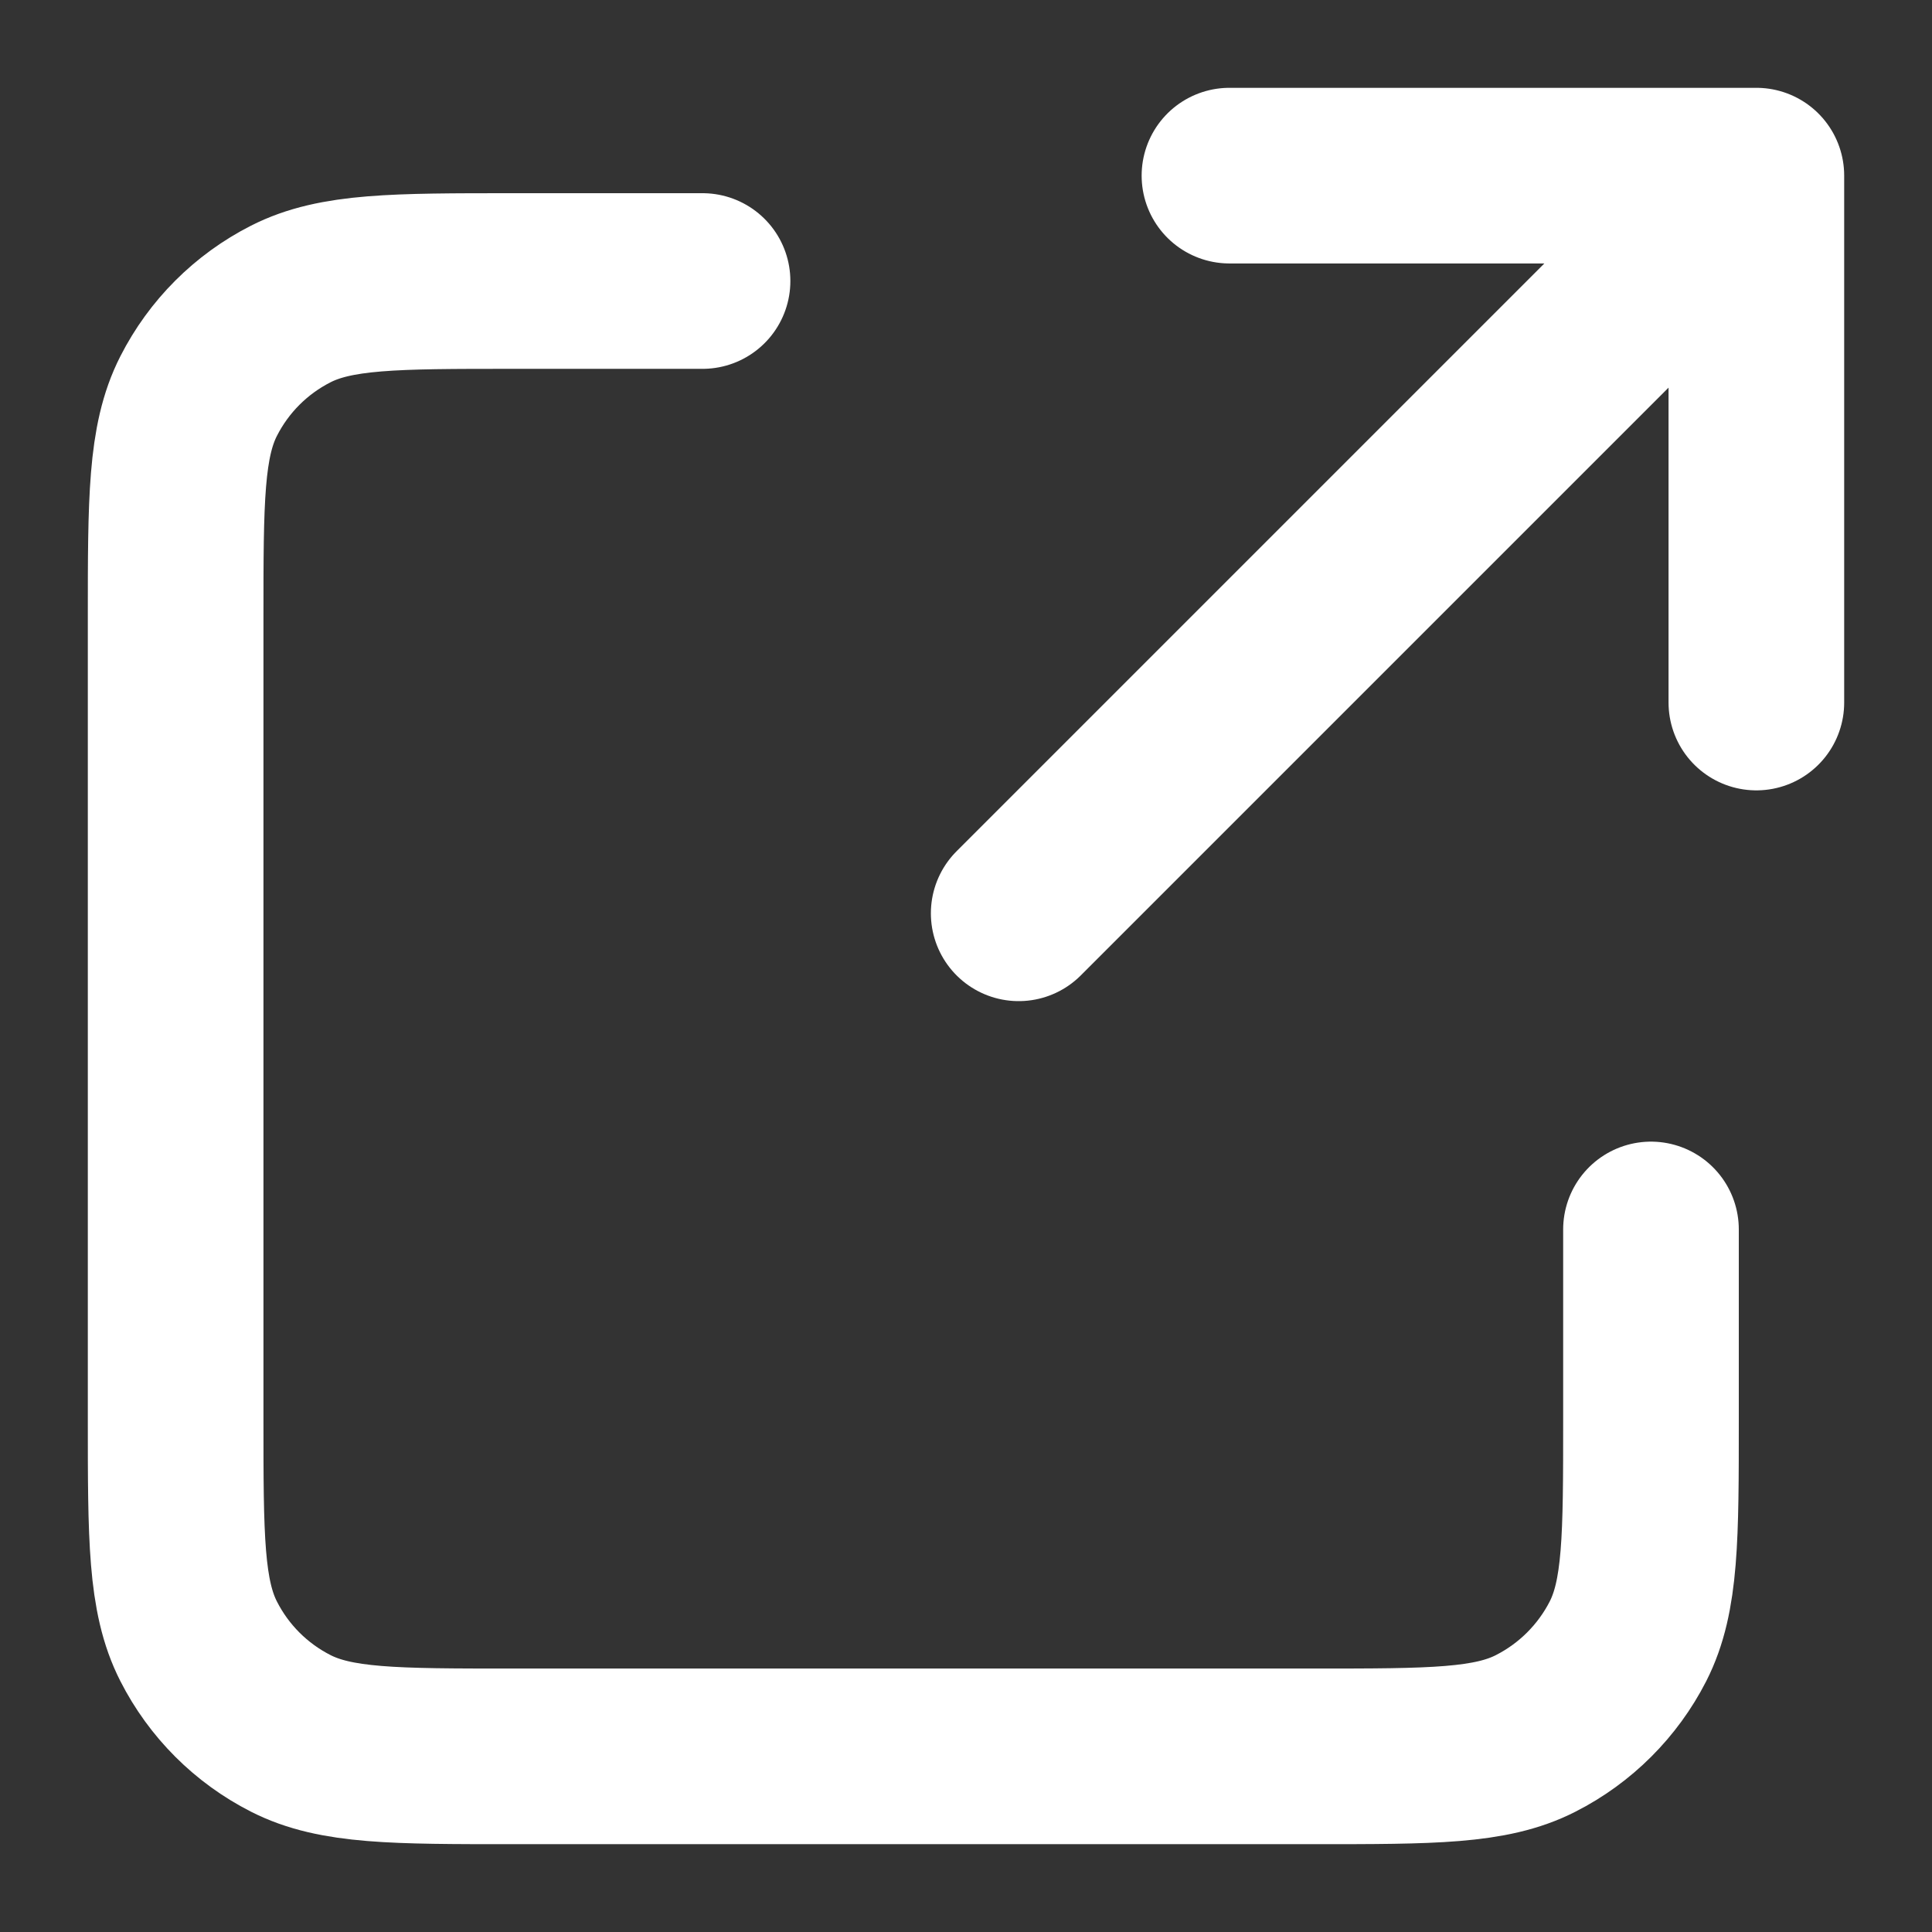 <svg width="11" height="11" viewBox="0 0 11 11" fill="none" xmlns="http://www.w3.org/2000/svg">
<rect x="0" y="0" width="11" height="11" fill="#333333" stroke="none"/>
<path d="M4 1.6H2.92C2.248 1.6 1.912 1.6 1.655 1.731C1.429 1.846 1.246 2.029 1.131 2.255C1 2.512 1 2.848 1 3.52V8.08C1 8.752 1 9.088 1.131 9.345C1.246 9.571 1.429 9.754 1.655 9.869C1.912 10 2.247 10 2.918 10H7.482C8.153 10 8.488 10 8.744 9.869C8.97 9.754 9.154 9.57 9.269 9.345C9.4 9.088 9.4 8.753 9.4 8.082V7M10 4V1M10 1H7M10 1L5.8 5.2" stroke="white" stroke-linecap="round" stroke-linejoin="round"/>
</svg>

